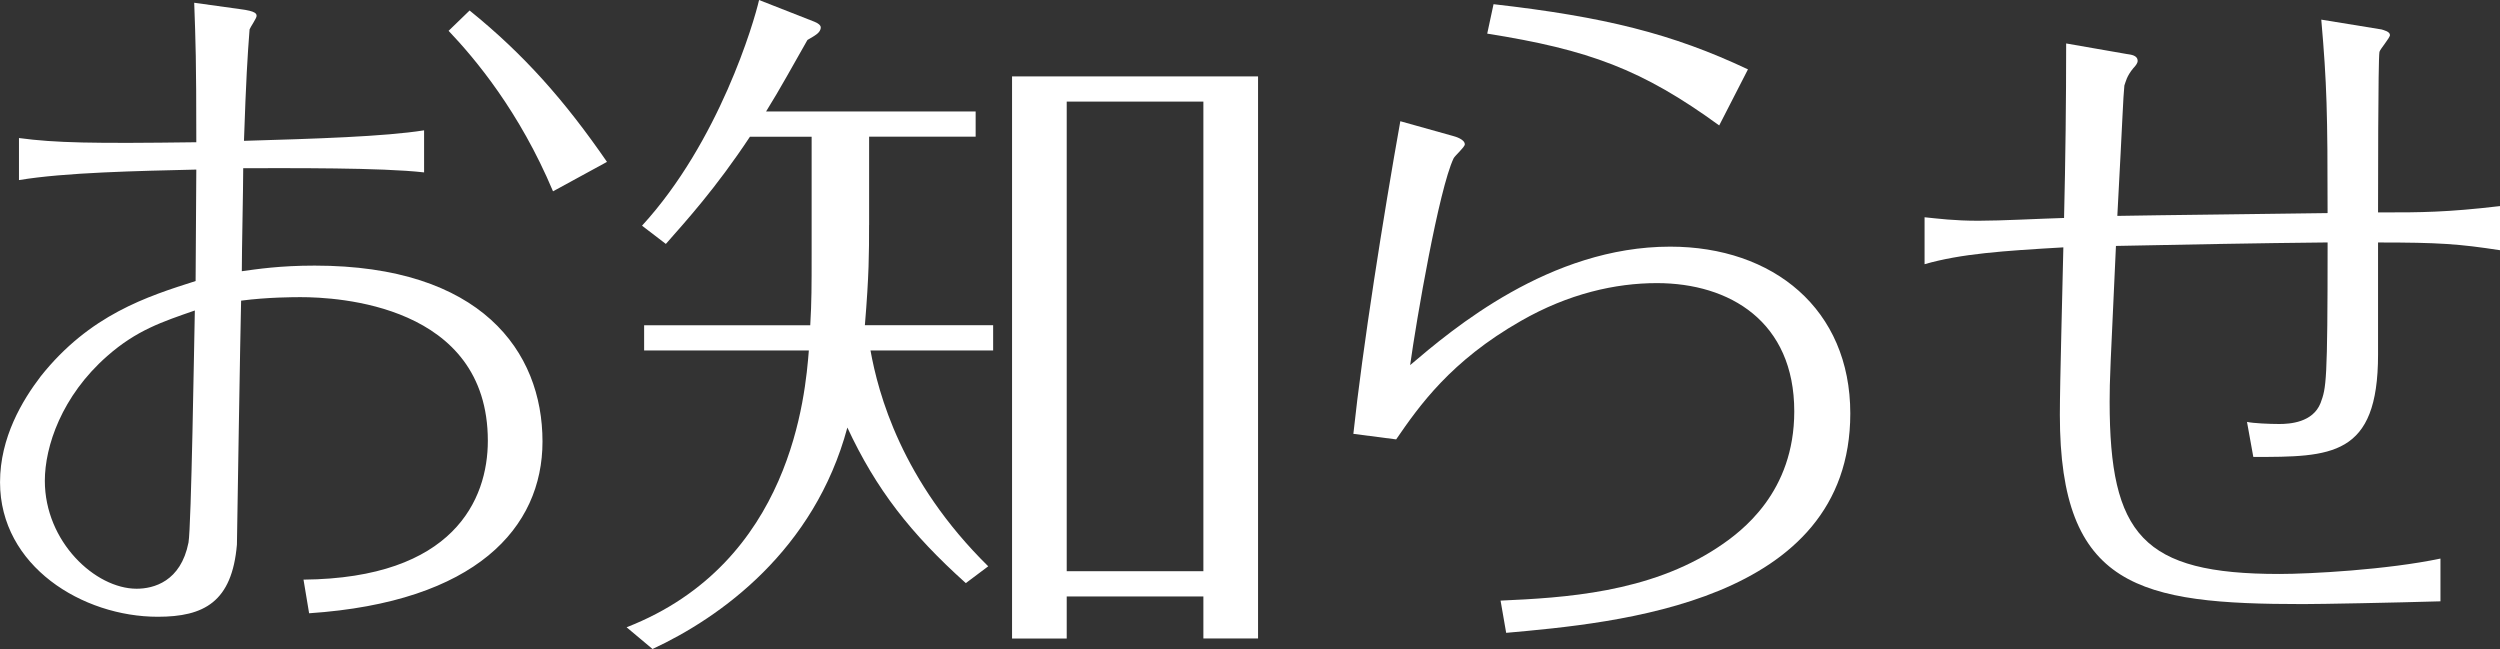 <?xml version="1.0" encoding="utf-8"?>
<!-- Generator: Adobe Illustrator 15.0.0, SVG Export Plug-In . SVG Version: 6.00 Build 0)  -->
<!DOCTYPE svg PUBLIC "-//W3C//DTD SVG 1.1//EN" "http://www.w3.org/Graphics/SVG/1.1/DTD/svg11.dtd">
<svg version="1.1" id="レイヤー_1" xmlns="http://www.w3.org/2000/svg" xmlns:xlink="http://www.w3.org/1999/xlink" x="0px"
	 y="0px" width="139.114px" height="36.113px" viewBox="8.656 7.511 139.114 36.113"
	 enable-background="new 8.656 7.511 139.114 36.113" xml:space="preserve">
<rect x="8.656" y="7.511" width="139.114" height="36.113" fill="#333333" stroke="none"/>
<g>
	<path fill="#FFFFFF" d="M32.252,17.104c-2.379-0.273-7.488-0.234-10.062-0.234c0,1.131-0.078,4.563-0.078,5.733
		c0.858-0.117,2.106-0.312,4.057-0.312c9.243,0,12.675,4.758,12.675,9.789c0,4.798-3.705,8.933-12.987,9.557l-0.312-1.872
		c8.346-0.078,10.257-4.446,10.257-7.724c0-7.604-8.424-7.995-10.414-7.995c-0.351,0-1.833,0-3.315,0.195
		c-0.038,1.248-0.233,13.494-0.233,13.572c-0.273,3.198-1.833,4.018-4.407,4.018c-4.173,0-8.775-2.809-8.775-7.487
		c0-2.496,1.248-4.563,2.263-5.891c2.729-3.433,5.929-4.446,8.62-5.304l0.039-6.202c-3.237,0.078-7.293,0.156-9.868,0.585v-2.34
		c2.027,0.272,4.095,0.312,9.868,0.234c0-4.642-0.039-5.577-0.117-7.762l2.535,0.352c0.936,0.116,0.936,0.272,0.936,0.39
		s-0.351,0.624-0.39,0.741c-0.117,1.521-0.195,2.769-0.312,6.201c3.979-0.117,7.8-0.234,10.023-0.585V17.104z M14.623,27.323
		c-2.535,2.223-3.472,5.031-3.472,6.942c0,3.393,2.809,6.006,5.109,6.006c0.936,0,2.458-0.392,2.886-2.574
		c0.156-0.896,0.312-11.076,0.352-12.909C17.704,25.412,16.261,25.88,14.623,27.323z M34.787,8.095
		c3.042,2.457,5.304,5.03,7.645,8.424l-3.003,1.638c-1.872-4.446-4.329-7.371-5.811-8.931L34.787,8.095z"/>
	<path fill="#FFFFFF" d="M57.016,20.029c0,1.561,0,2.77-0.233,5.578h7.137v1.404h-6.825c0.429,2.379,1.716,7.254,6.552,12.012
		l-1.248,0.936c-3.081-2.769-4.992-5.226-6.591-8.657c-1.833,6.825-7.059,10.569-10.842,12.323l-1.443-1.209
		c9.205-3.588,9.945-12.985,10.142-15.403h-9.166v-1.404h9.244c0.077-1.287,0.077-2.224,0.077-3.939v-6.552h-3.432
		c-1.911,2.886-3.549,4.68-4.68,5.967l-1.326-1.015c4.29-4.68,6.24-11.349,6.513-12.558l3.081,1.209
		c0.195,0.077,0.352,0.194,0.352,0.312c0,0.312-0.352,0.468-0.741,0.702c-0.78,1.365-1.521,2.729-2.301,3.978h11.661v1.404h-5.928
		v4.913H57.016z M68.014,40.701v2.34h-3.042V11.762h13.689v31.278h-3.042v-2.34H68.014z M75.619,39.297V13.166h-7.605v26.131H75.619
		z"/>
	<path fill="#FFFFFF" d="M83.965,31.652c0.508-4.758,1.678-12.168,2.613-17.396l2.925,0.819c0.156,0.039,0.663,0.195,0.663,0.468
		c0,0.156-0.546,0.624-0.624,0.78c-0.818,1.716-2.066,8.97-2.418,11.505c2.341-1.989,7.762-6.592,14.47-6.592
		c5.733,0,10.023,3.472,10.023,9.283c0,10.568-13.104,11.661-19.149,12.207l-0.312-1.794c3.512-0.156,8.27-0.43,12.092-2.964
		c1.364-0.897,4.251-3.082,4.251-7.566c0-4.992-3.588-7.137-7.646-7.137c-2.301,0-4.914,0.584-7.565,2.104
		c-3.899,2.224-5.655,4.719-6.942,6.592L83.965,31.652z M91.765,7.744c6.162,0.702,9.945,1.638,14.157,3.627l-1.6,3.12
		c-4.289-3.12-7.255-4.212-12.909-5.109L91.765,7.744z"/>
	<path fill="#FFFFFF" d="M147.77,21.434c-2.301-0.352-3.393-0.43-6.786-0.43v6.24c0,5.694-2.612,5.694-6.941,5.694l-0.352-1.95
		c0.352,0.078,1.248,0.117,1.794,0.117c0.585,0,1.872-0.078,2.302-1.171c0.312-0.857,0.39-1.054,0.39-8.932
		c-3.938,0.039-7.878,0.117-11.778,0.194c-0.312,6.709-0.351,7.449-0.351,8.659c0,7.41,1.833,9.595,9.438,9.595
		c1.717,0,6.007-0.233,8.971-0.857v2.379c-2.651,0.078-6.63,0.154-7.645,0.154c-9.088,0-13.534-0.896-13.534-10.528
		c0-1.834,0.156-7.332,0.195-9.322c-3.354,0.195-5.694,0.352-7.723,0.937v-2.612c0.779,0.078,1.639,0.194,3.004,0.194
		c1.287,0,3.393-0.116,4.758-0.155c0.078-3.237,0.117-6.475,0.117-9.711l3.354,0.585c0.273,0.039,0.624,0.077,0.624,0.39
		c0,0.117-0.115,0.273-0.232,0.39c-0.392,0.469-0.431,0.78-0.507,0.976c-0.078,0.818-0.078,1.442-0.392,7.255
		c1.95-0.039,9.321-0.117,11.7-0.156c0-5.578-0.038-7.177-0.351-10.765l3.354,0.546c0.117,0.039,0.468,0.117,0.468,0.312
		c0,0.156-0.546,0.78-0.585,0.937c-0.078,0.39-0.078,8.112-0.078,8.932h0.391c1.911,0,3.433,0,6.396-0.352L147.77,21.434
		L147.77,21.434z"/>
</g>
</svg>

